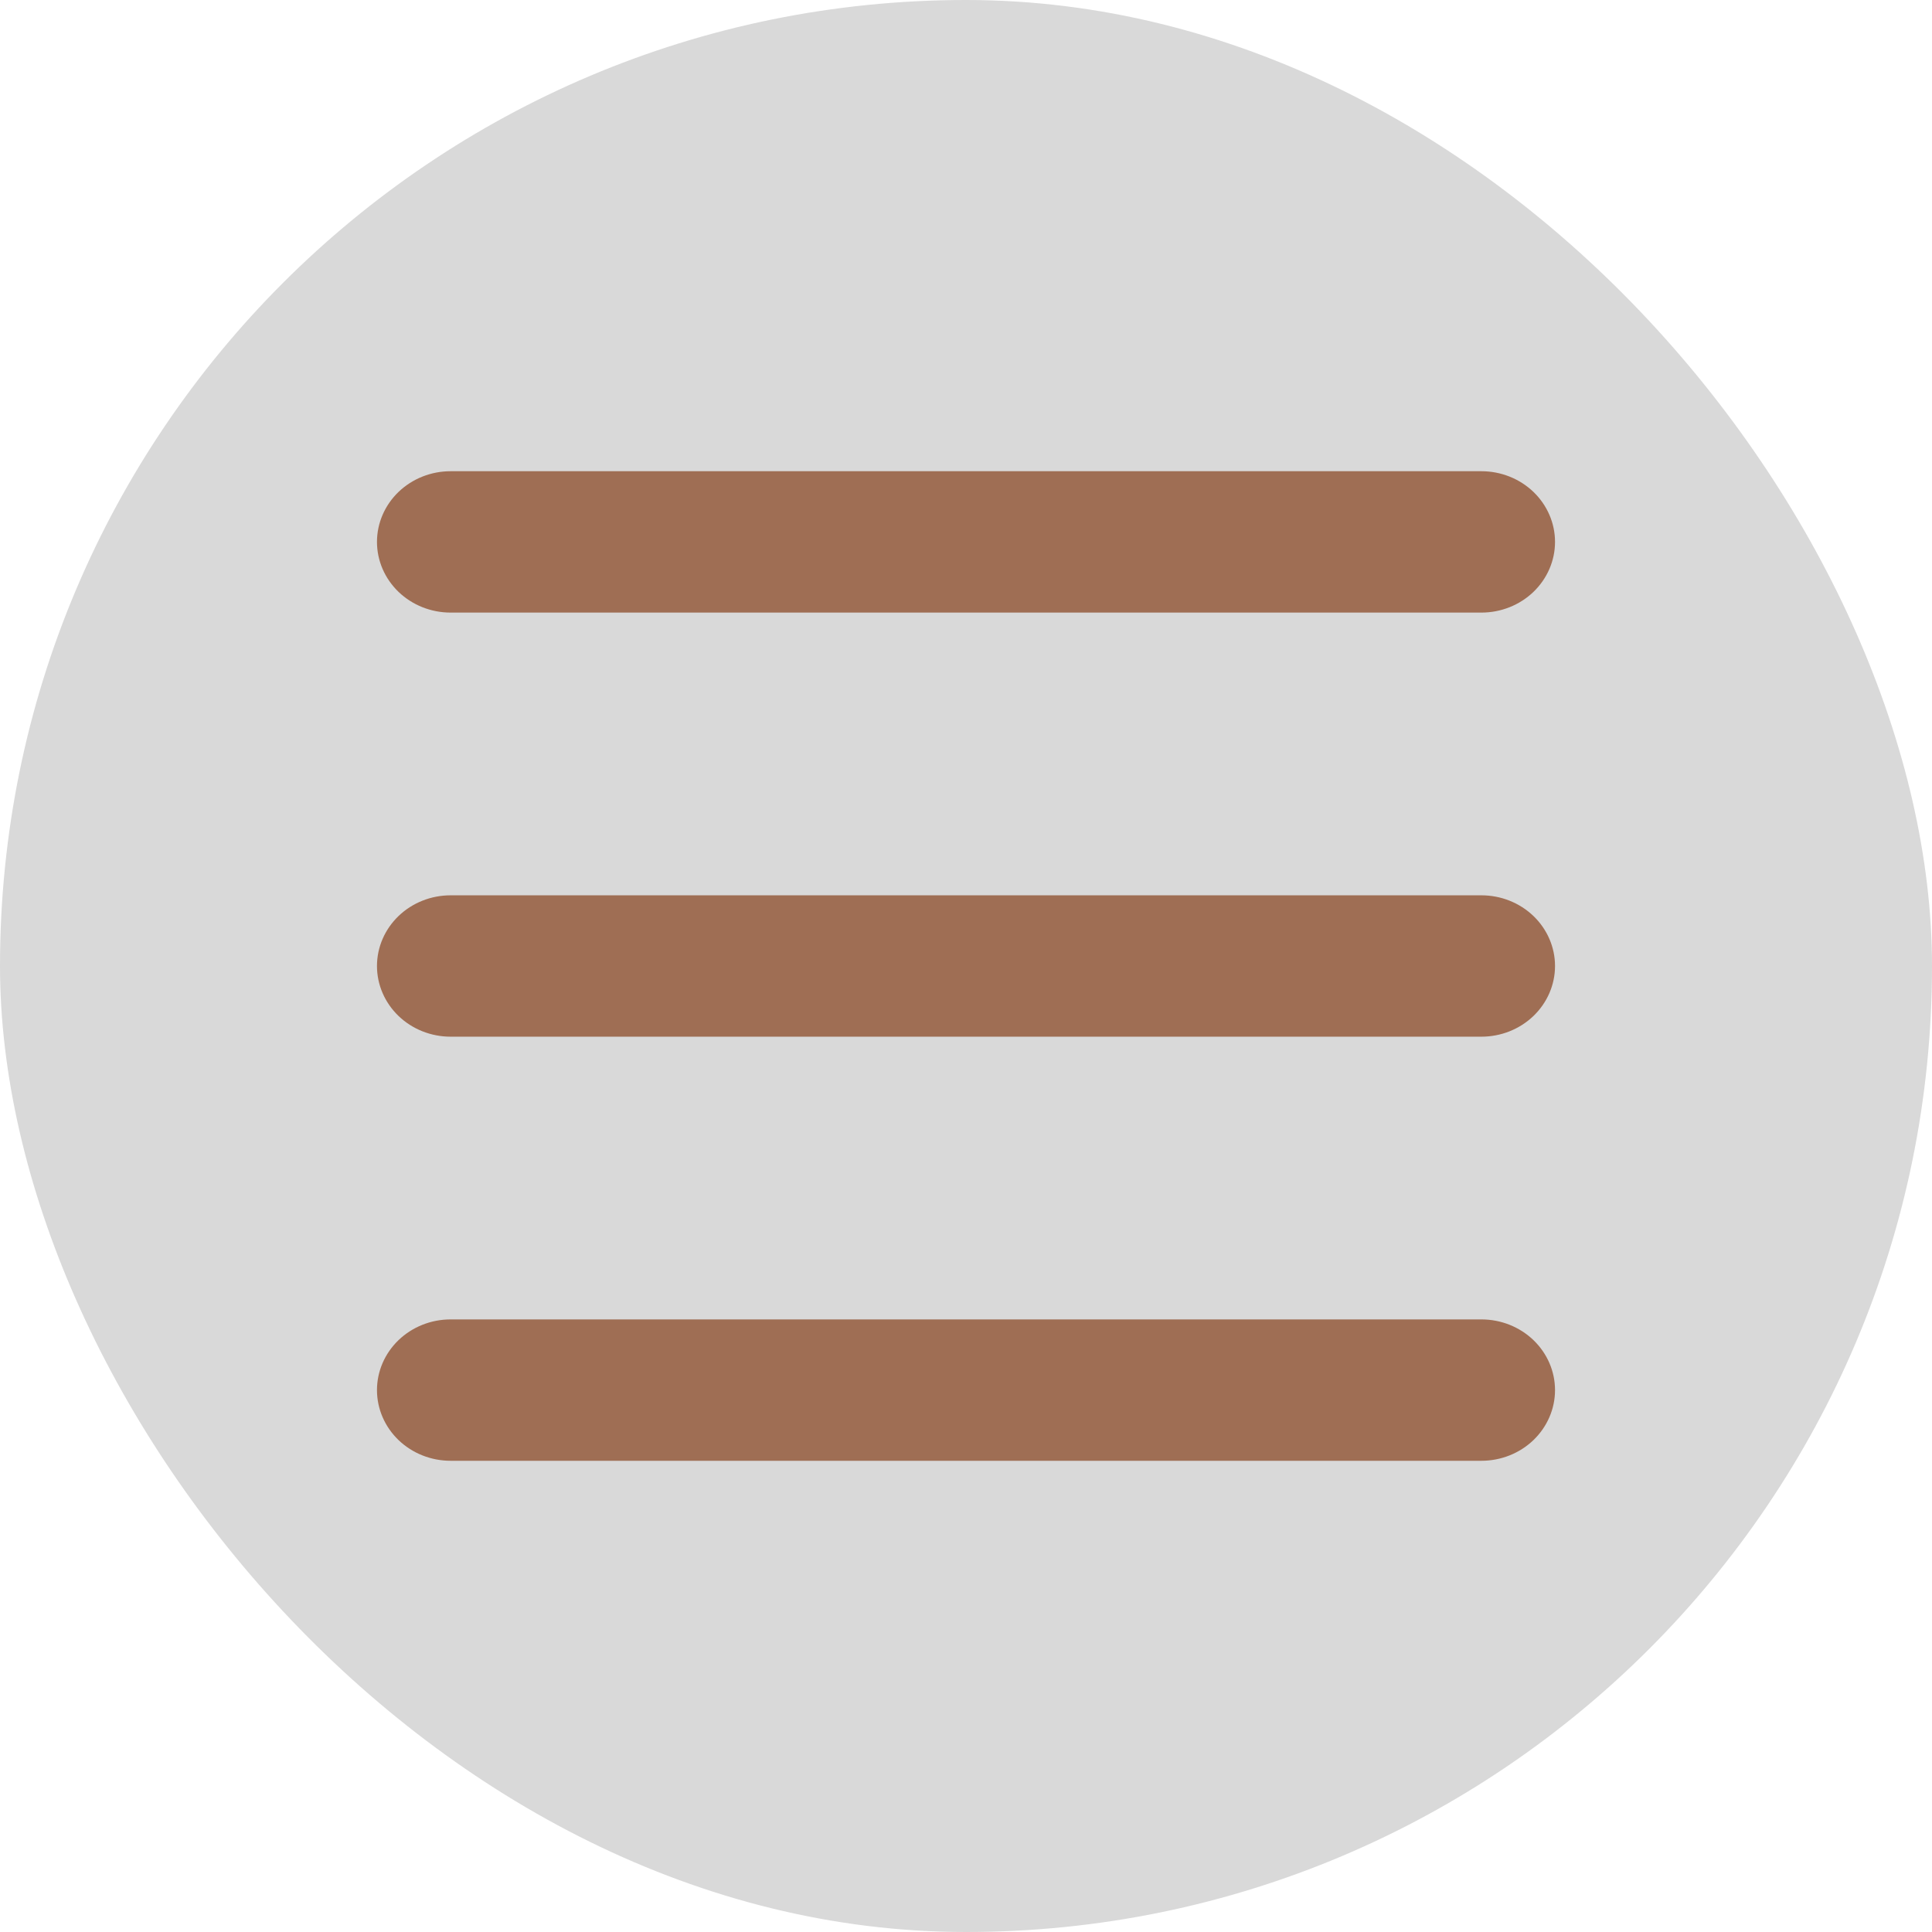 
<svg width="41" height="41" viewBox="0 0 41 41" fill="none" xmlns="http://www.w3.org/2000/svg">
<rect width="41" height="41" rx="20.5" fill="#D9D9D9"></rect>
<path d="M8 11.5C8 11.102 8.165 10.721 8.458 10.439C8.751 10.158 9.148 10 9.562 10H31.438C31.852 10 32.249 10.158 32.542 10.439C32.835 10.721 33 11.102 33 11.5C33 11.898 32.835 12.279 32.542 12.561C32.249 12.842 31.852 13 31.438 13H9.562C9.148 13 8.751 12.842 8.458 12.561C8.165 12.279 8 11.898 8 11.5ZM8 20.5C8 20.102 8.165 19.721 8.458 19.439C8.751 19.158 9.148 19 9.562 19H31.438C31.852 19 32.249 19.158 32.542 19.439C32.835 19.721 33 20.102 33 20.5C33 20.898 32.835 21.279 32.542 21.561C32.249 21.842 31.852 22 31.438 22H9.562C9.148 22 8.751 21.842 8.458 21.561C8.165 21.279 8 20.898 8 20.5ZM9.562 28C9.148 28 8.751 28.158 8.458 28.439C8.165 28.721 8 29.102 8 29.5C8 29.898 8.165 30.279 8.458 30.561C8.751 30.842 9.148 31 9.562 31H31.438C31.852 31 32.249 30.842 32.542 30.561C32.835 30.279 33 29.898 33 29.5C33 29.102 32.835 28.721 32.542 28.439C32.249 28.158 31.852 28 31.438 28H9.562Z"
fill="#9F6E54"></path>
</svg>
